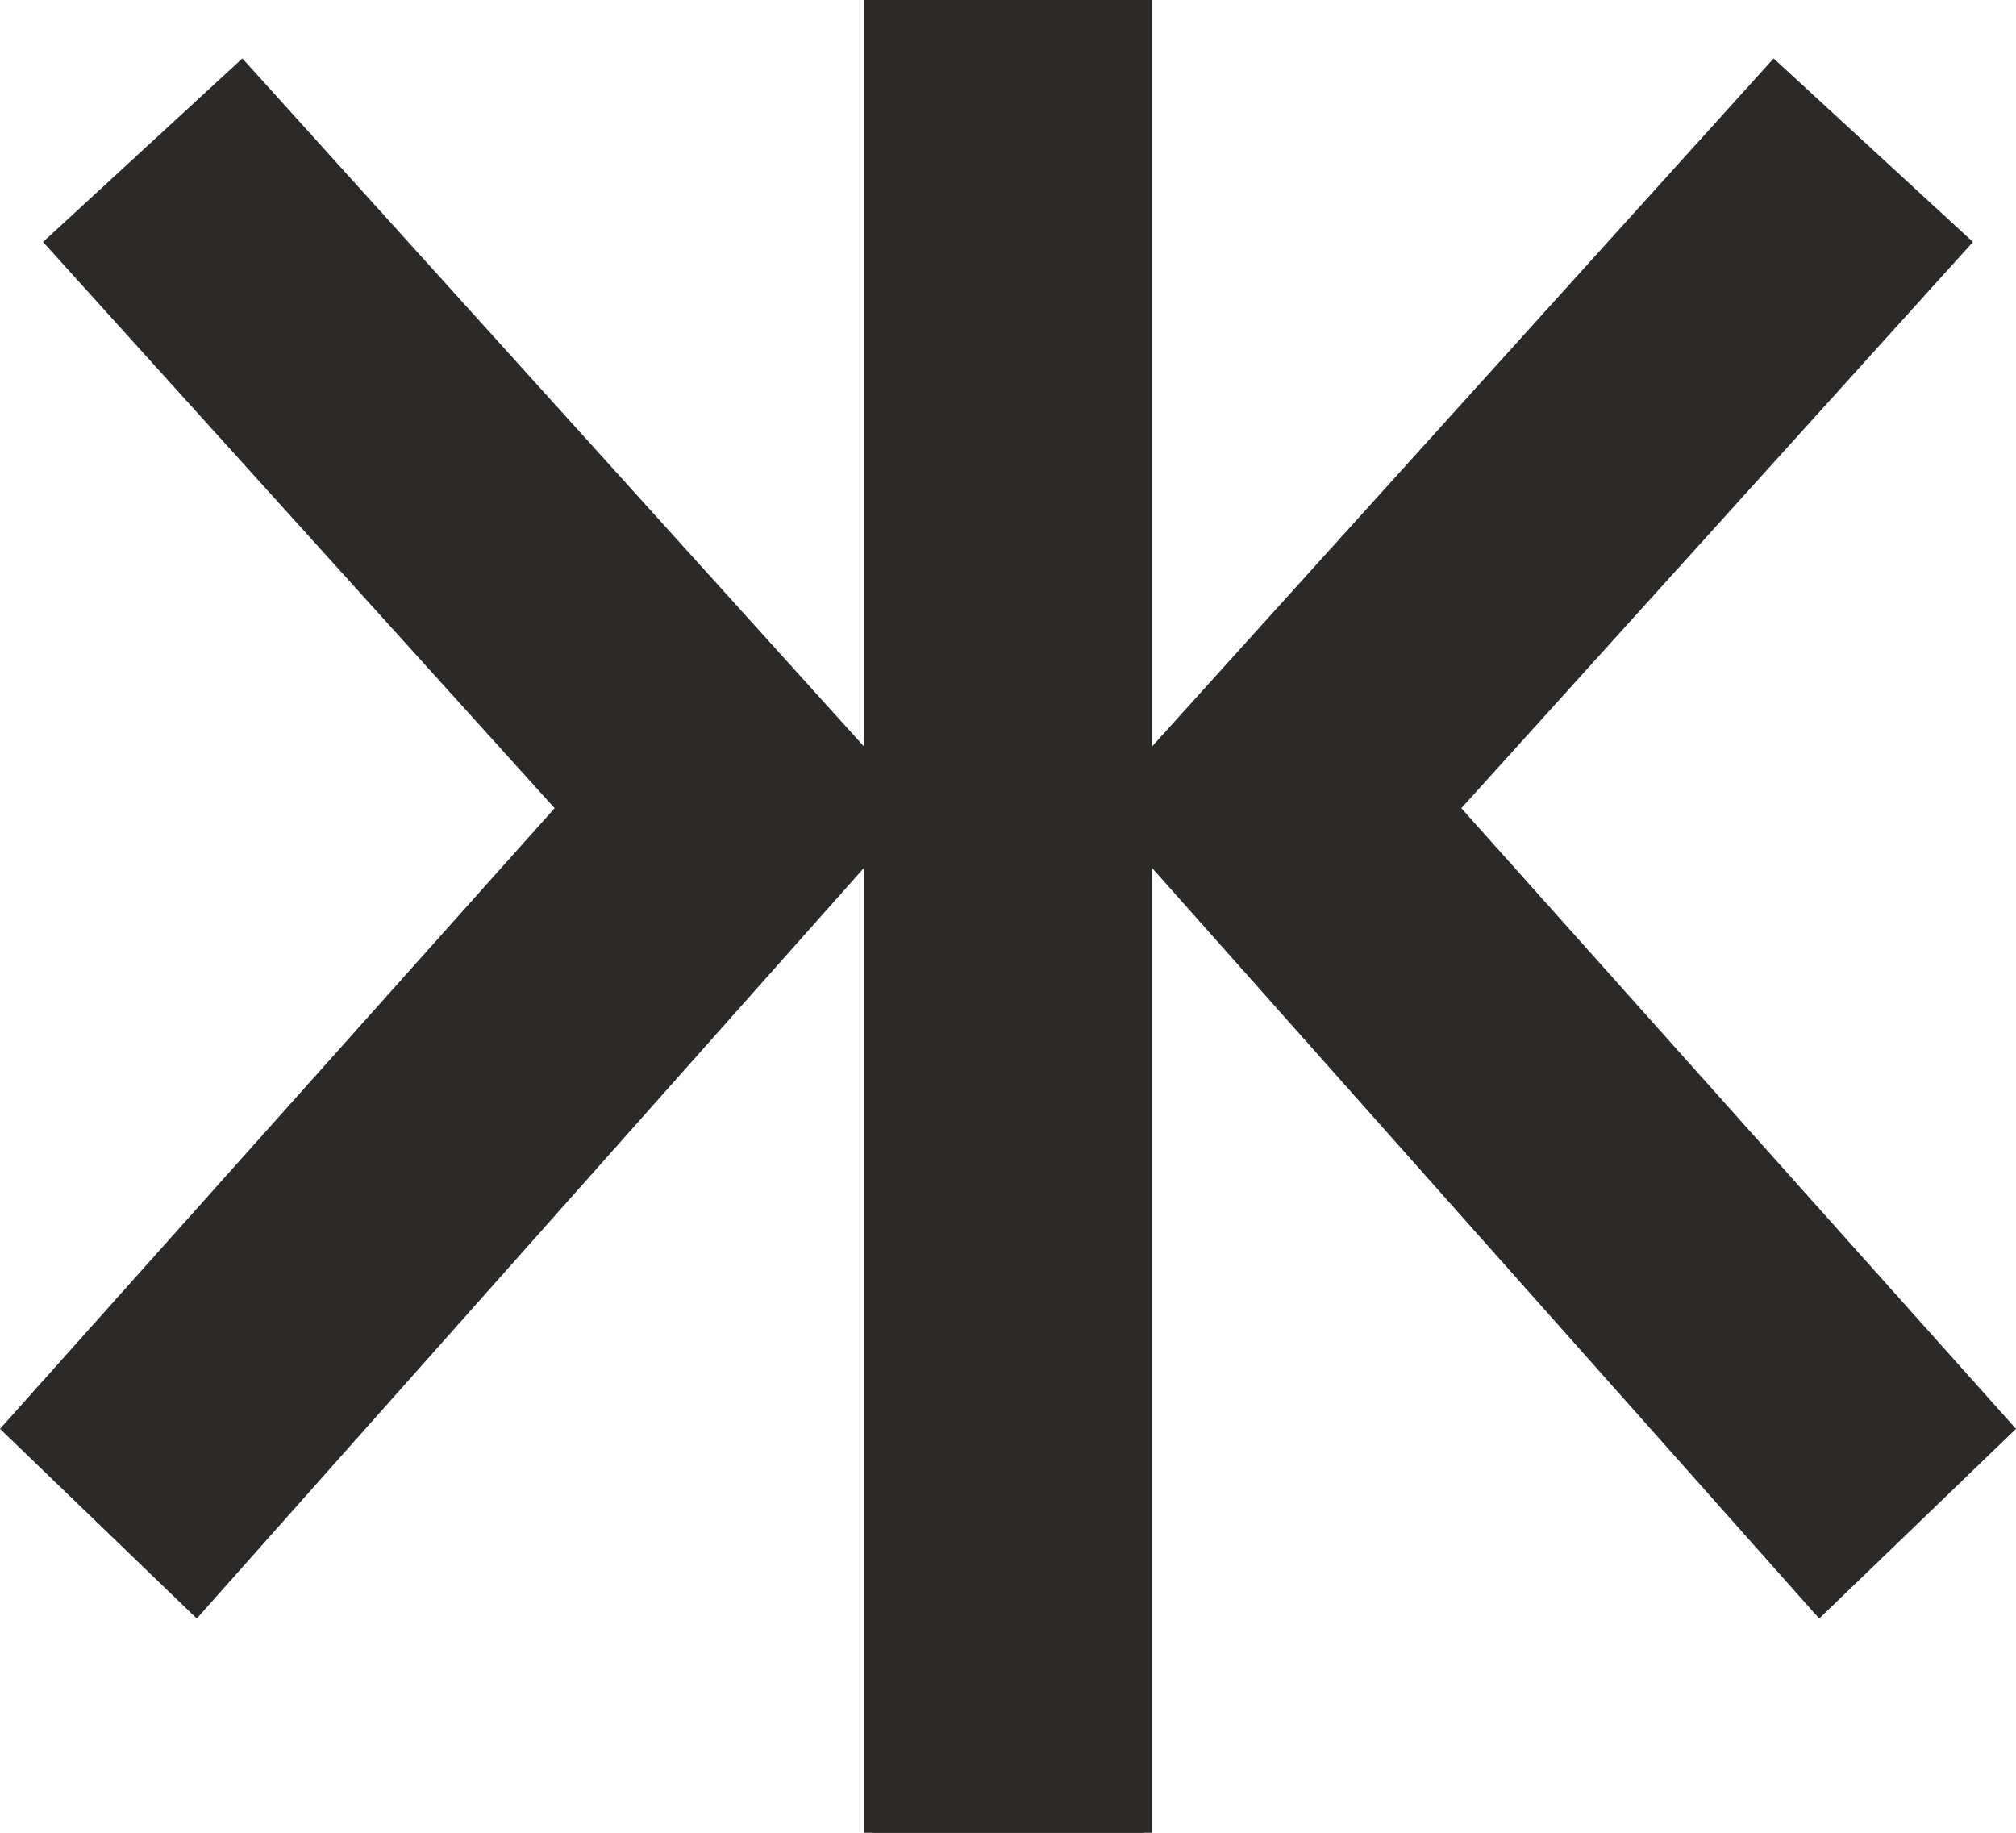 <svg xmlns="http://www.w3.org/2000/svg" id="Group_3" data-name="Group 3" width="77" height="70" viewBox="0 0 77 70"><path id="Fill_1" data-name="Fill 1" d="M0,0V70H10.7V32.81L36.483,61.818,44,54.573,22.815,30.868,42.356,9.242,34.742,2.231,10.7,28.844V0Z" transform="translate(33)" fill="#2b2a29"></path><path id="Fill_2" data-name="Fill 2" d="M33.3,0V28.844L9.257,2.231,1.644,9.242l19.54,21.625L0,54.573l7.516,7.245L33.3,32.81V70H44V0Z" fill="#2b2a29"></path></svg>